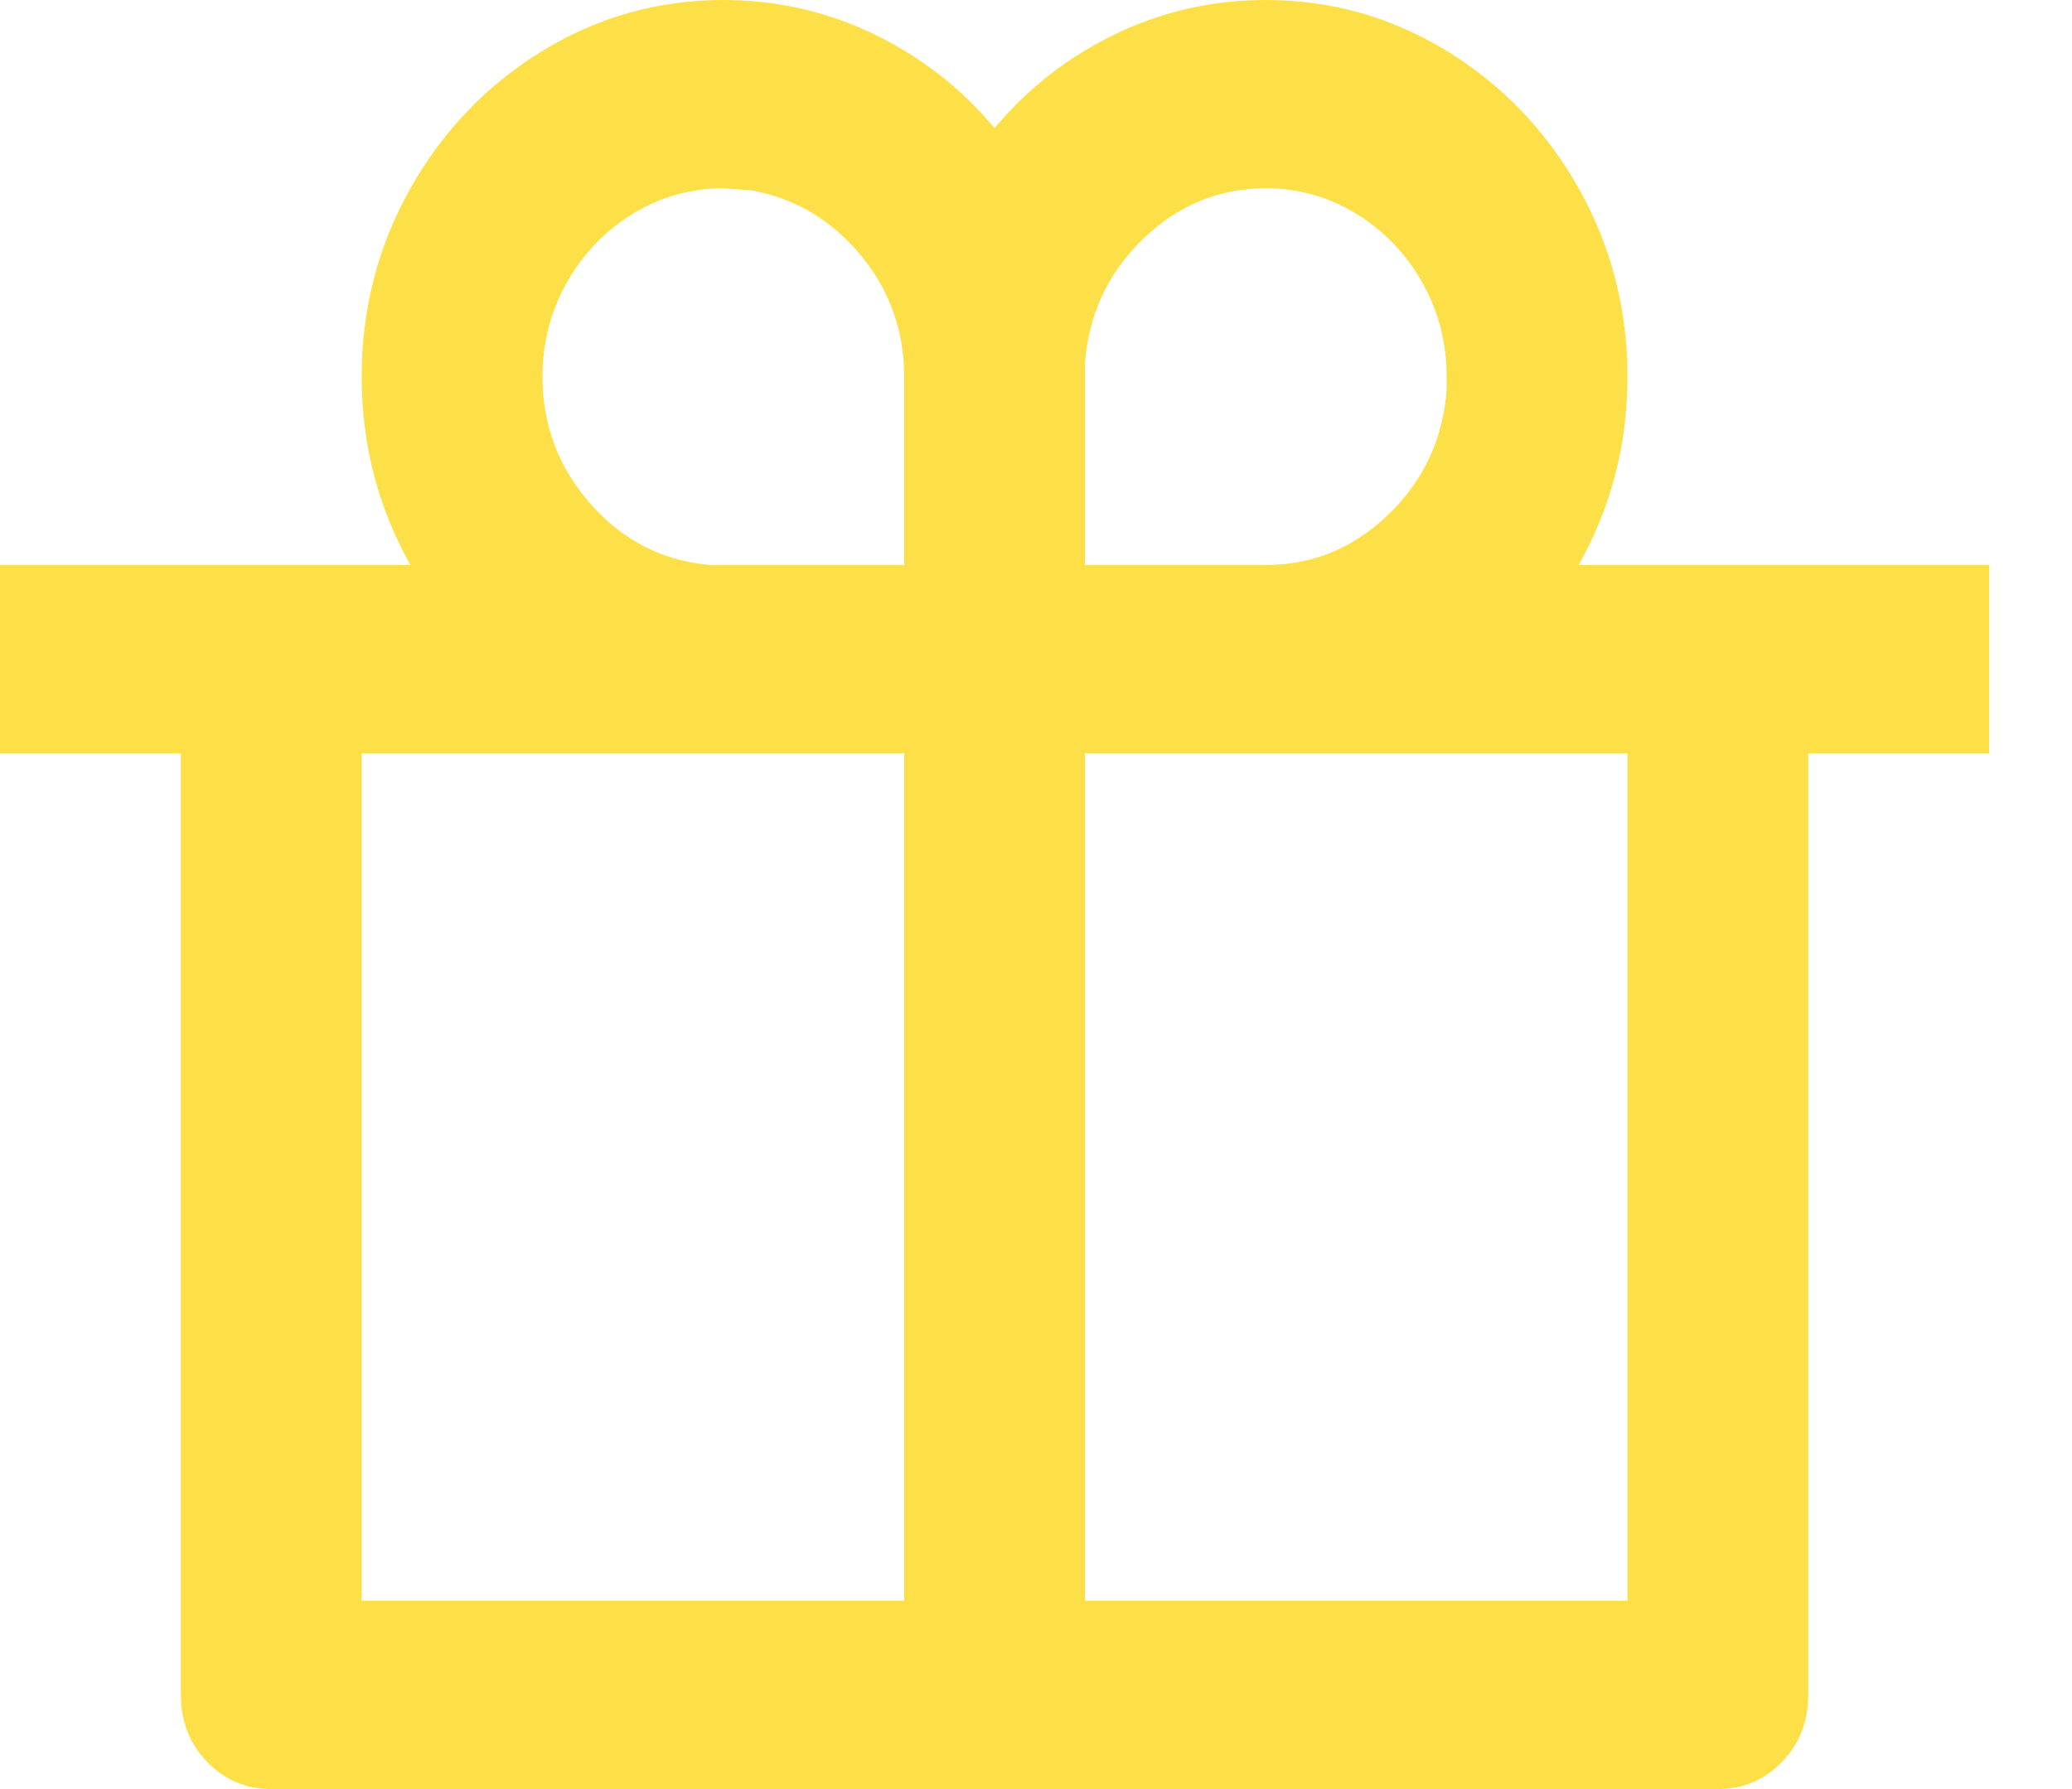 <svg xmlns="http://www.w3.org/2000/svg" width="22" height="19" viewBox="0 0 22 19" fill="none"><path d="M13.44 4.24683e-07C14.131 4.24683e-07 14.771 0.18 15.36 0.54C15.949 0.9 16.416 1.387 16.762 2C17.107 2.613 17.28 3.28 17.28 4C17.28 4.72 17.107 5.387 16.762 6H21.12V8H19.2V18C19.2 18.28 19.107 18.517 18.922 18.71C18.736 18.903 18.509 19 18.24 19H2.88C2.611 19 2.384 18.903 2.198 18.71C2.013 18.517 1.92 18.28 1.92 18V8H0V6H4.358C4.013 5.387 3.84 4.72 3.84 4C3.84 3.28 4.013 2.613 4.358 2C4.704 1.387 5.171 0.9 5.76 0.54C6.349 0.18 6.989 4.24683e-07 7.68 4.24683e-07C8.243 4.24683e-07 8.774 0.12 9.274 0.36C9.773 0.6 10.202 0.933 10.56 1.36C10.918 0.933 11.347 0.6 11.846 0.36C12.346 0.12 12.877 4.24683e-07 13.44 4.24683e-07ZM9.6 8H3.84V17H9.6V8ZM17.28 8H11.52V17H17.28V8ZM7.68 2C7.334 2 7.014 2.09 6.72 2.27C6.426 2.45 6.192 2.693 6.019 3C5.846 3.307 5.76 3.64 5.76 4C5.76 4.52 5.933 4.973 6.278 5.36C6.624 5.747 7.046 5.96 7.546 6H9.6V4C9.6 3.507 9.443 3.073 9.13 2.7C8.816 2.327 8.429 2.1 7.968 2.02L7.68 2ZM13.44 2C12.941 2 12.506 2.18 12.134 2.54C11.763 2.9 11.558 3.34 11.52 3.86V6H13.44C13.939 6 14.374 5.82 14.746 5.46C15.117 5.1 15.322 4.66 15.36 4.14V4C15.36 3.64 15.274 3.307 15.101 3C14.928 2.693 14.694 2.45 14.4 2.27C14.106 2.09 13.786 2 13.44 2Z" fill="#FDE047"></path></svg>
